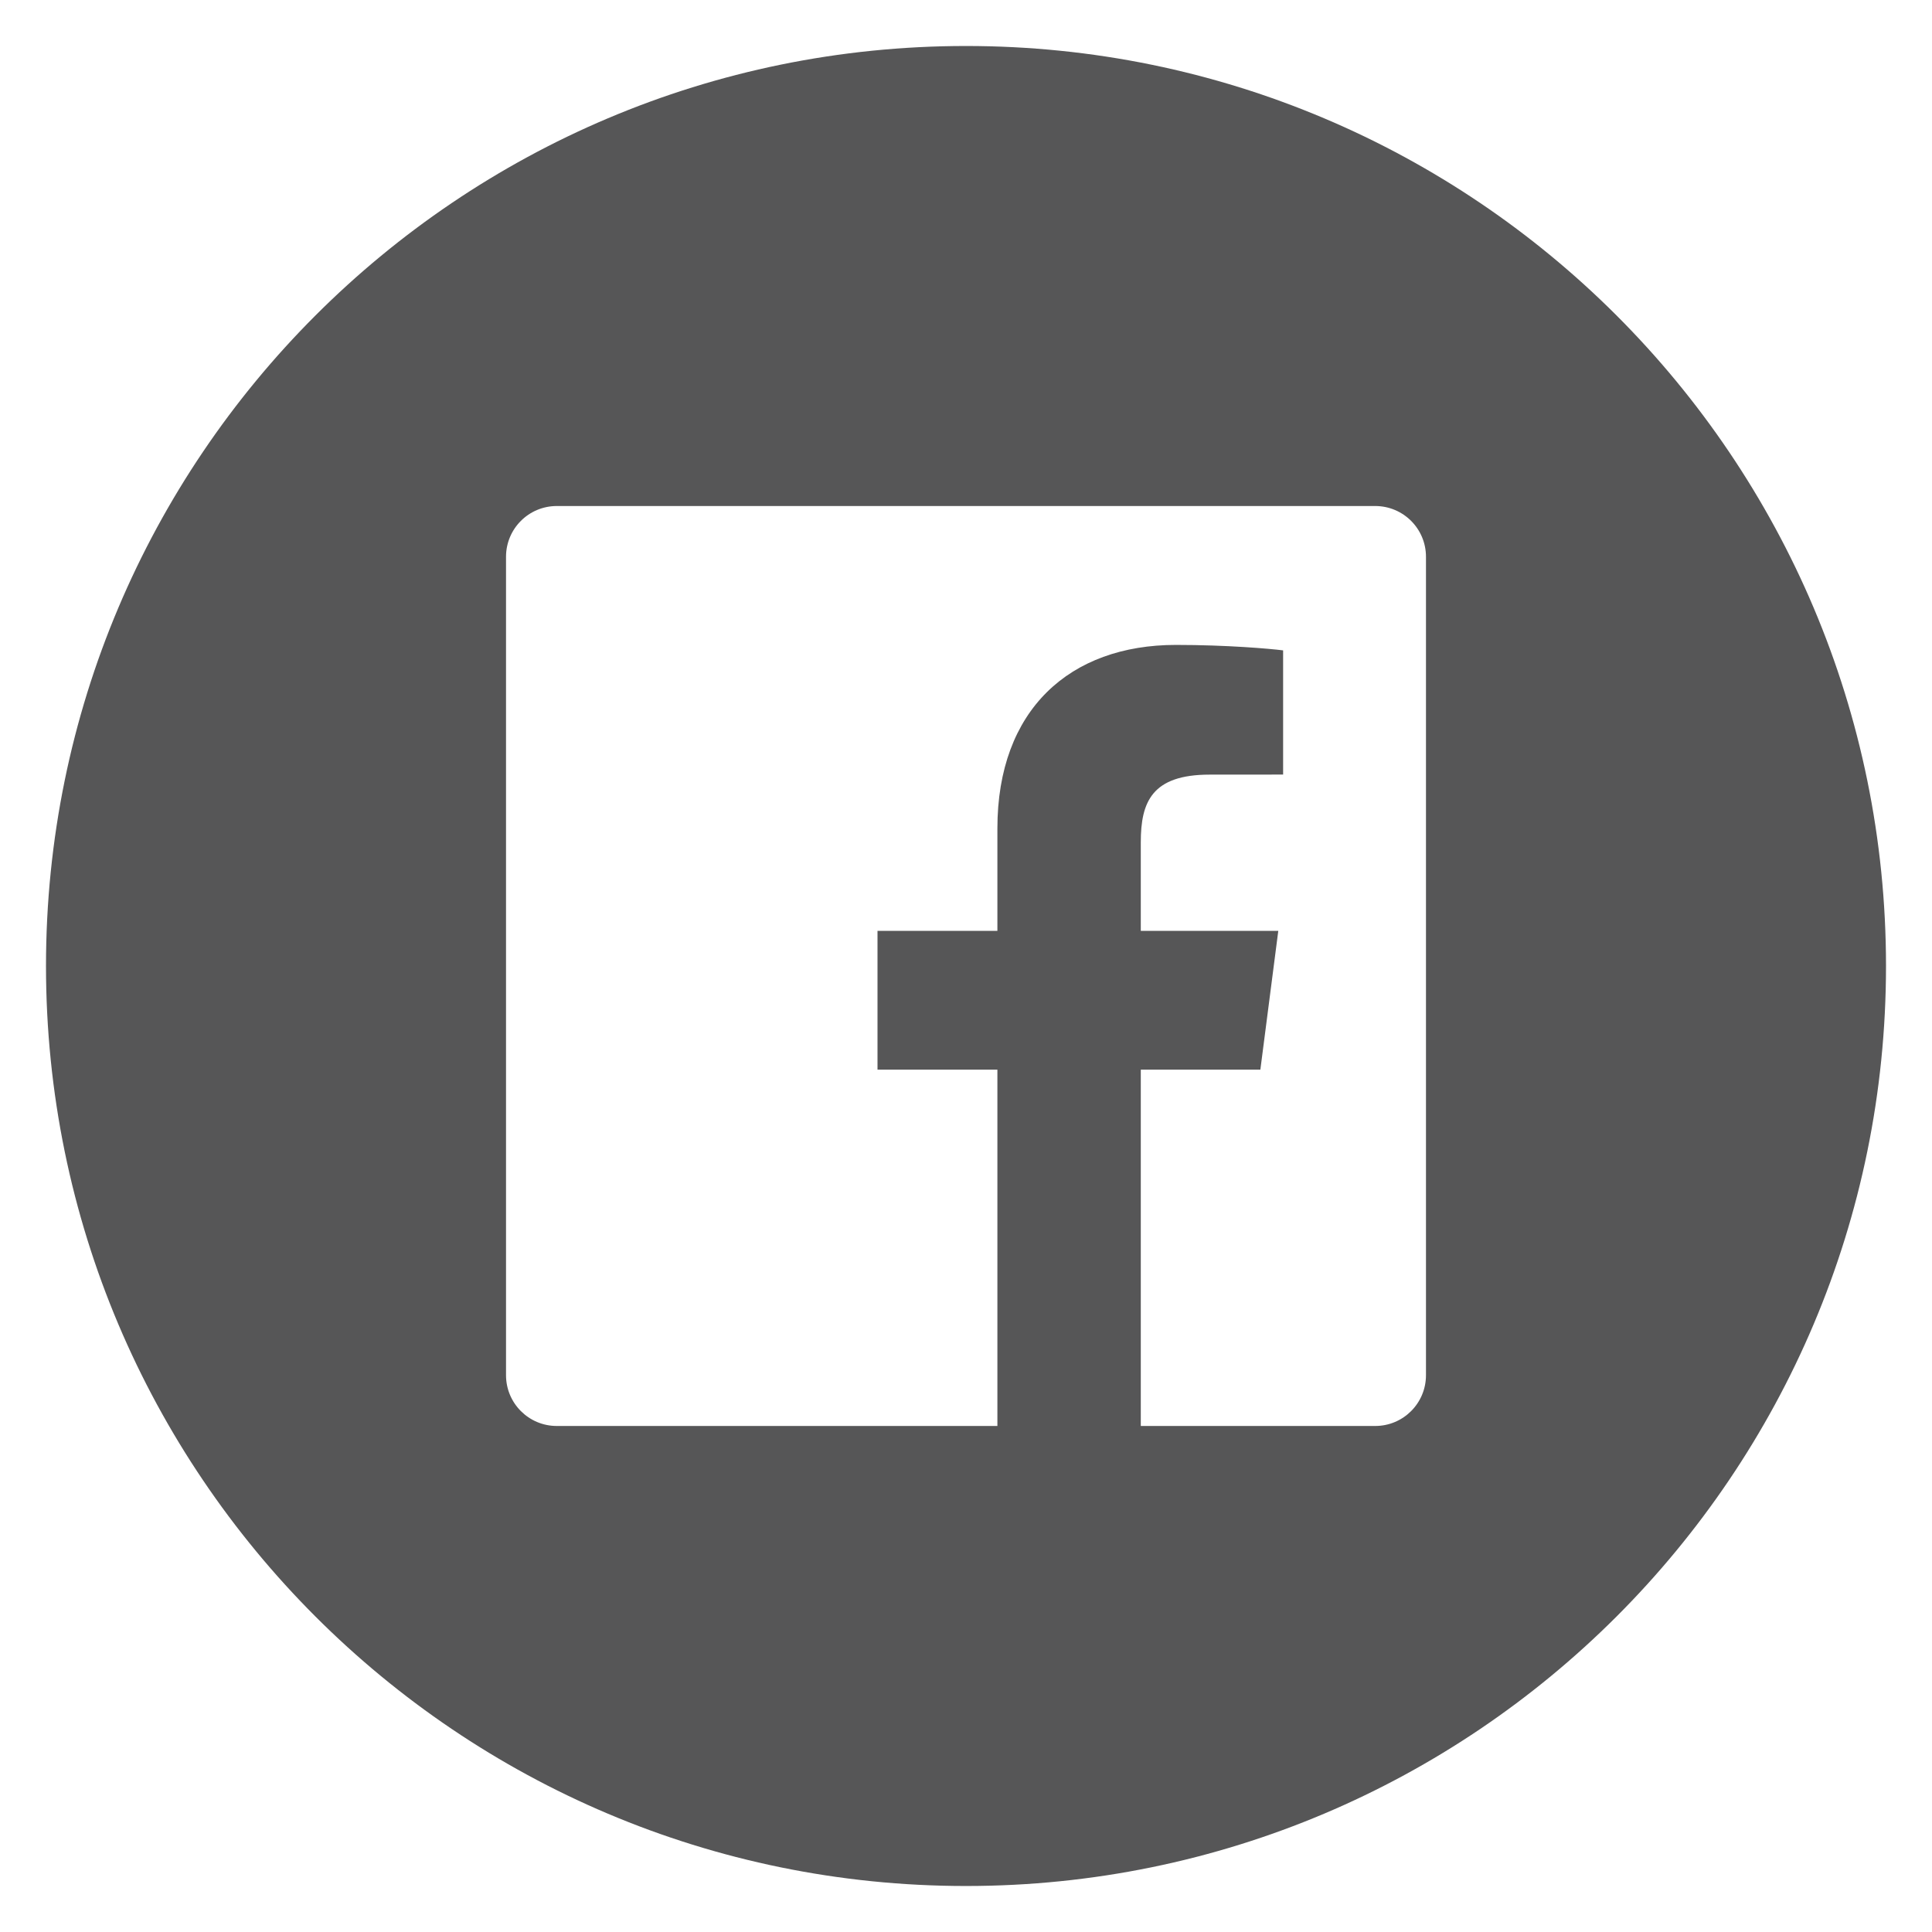 <svg height="36" viewBox="0 0 36 36" width="36" xmlns="http://www.w3.org/2000/svg" xmlns:xlink="http://www.w3.org/1999/xlink"><defs><path id="a" d="m28.571 27.625c0 .522-.423.946-.946.946h-4.368v-6.639h2.228l.334-2.587h-2.562v-1.652c0-.749.207-1.259 1.282-1.259l1.37-.001v-2.314c-.237-.031-1.05-.102-1.997-.102-1.975 0-3.327 1.206-3.327 3.42v1.908h-2.234v2.587h2.234v6.639h-8.21c-.523 0-.946-.424-.946-.946v-15.25c0-.523.423-.946.946-.946h15.25c.523 0 .946.423.946.946zm-8.571-24.768c-9.467 0-17.143 7.675-17.143 17.143s7.675 17.143 17.143 17.143c9.467 0 17.143-7.675 17.143-17.143s-7.675-17.143-17.143-17.143z"/><mask id="b" fill="#FFFFFF"><use fill="none" xlink:href="#a"/></mask></defs><g fill="none" fill-rule="evenodd" transform="translate(-2 -2)"><use fill="#565657" xlink:href="#a"/><g fill="#666458" mask="url(#b)"><path d="m0 0h67v67h-67z" transform="translate(-13.333 -13.333)"/></g></g></svg>

